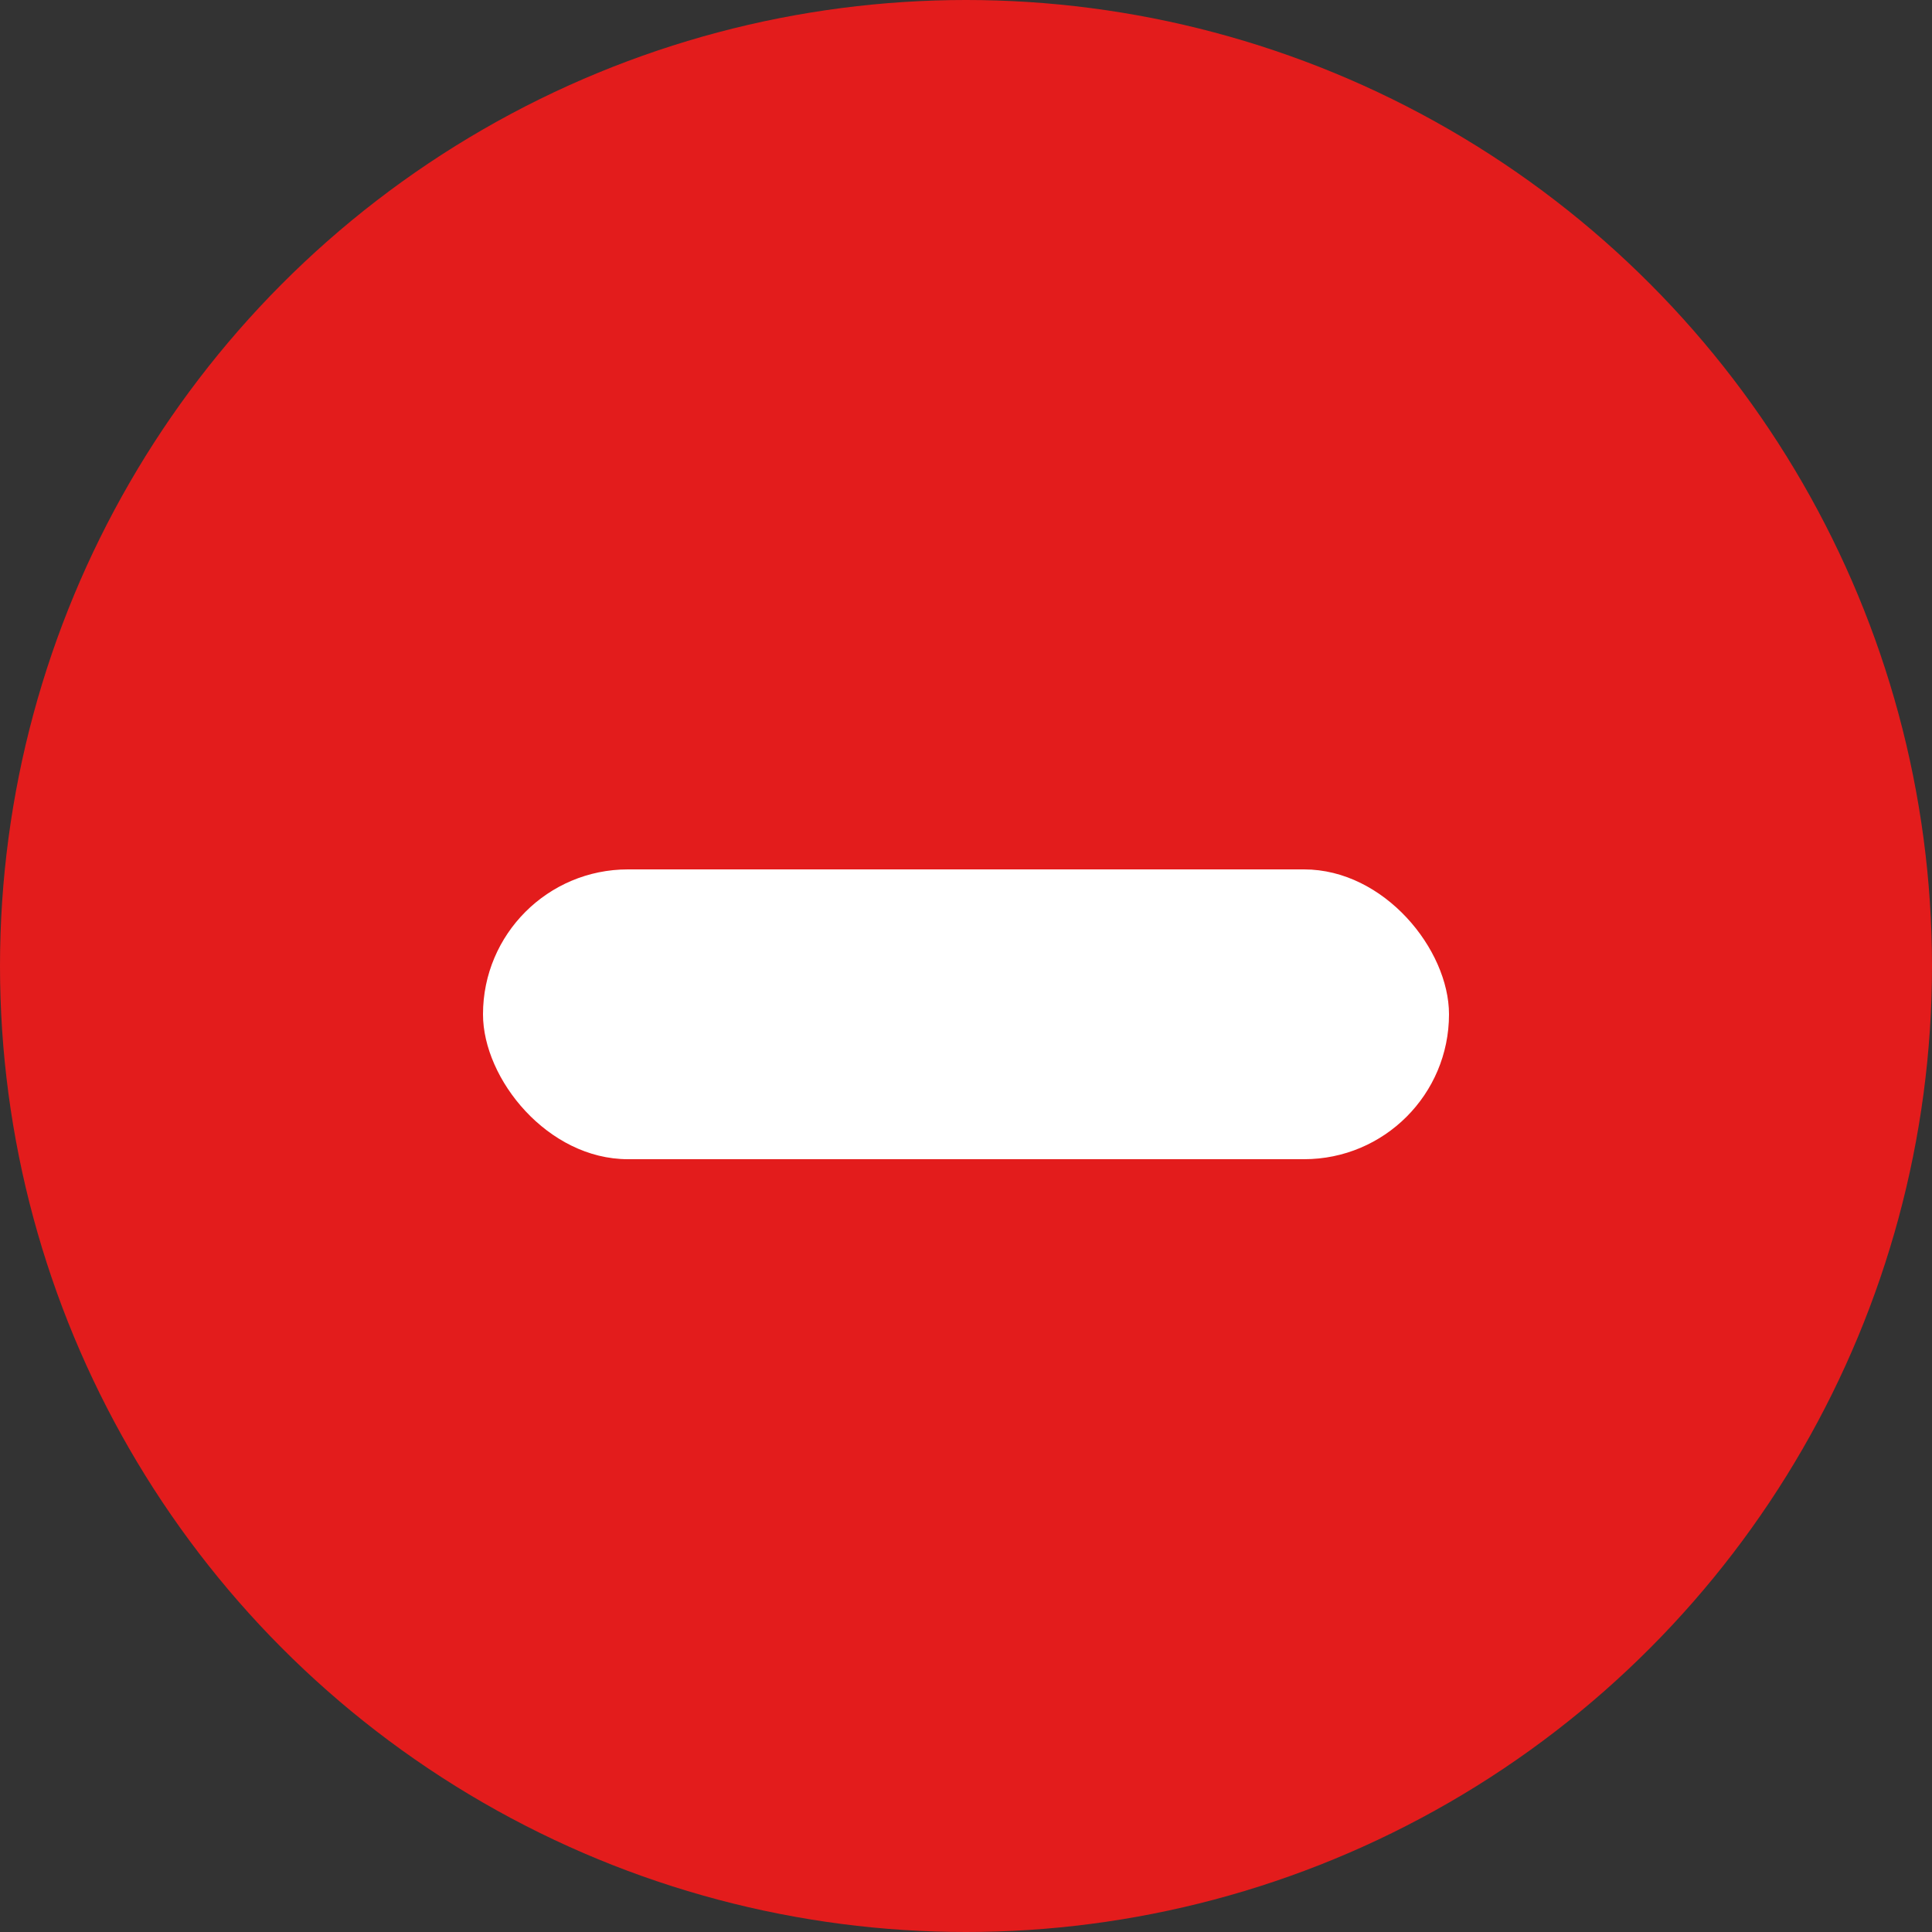 <svg xmlns="http://www.w3.org/2000/svg" width="20" height="20" viewBox="0 0 20 20">
  <rect x="0" y="0" width="20" height="20" fill="#333333" stroke="none"/>
  <g id="cons_icon" transform="translate(-273 -470.309)">
    <circle id="Ellipse_49" data-name="Ellipse 49" cx="10" cy="10" r="10" transform="translate(273 470.309)" fill="#e31c1c"/>
    <rect id="Rectangle_10855" data-name="Rectangle 10855" width="10" height="3" rx="1.5" transform="translate(278 479.309)" fill="#fff"/>
  </g>
</svg>
